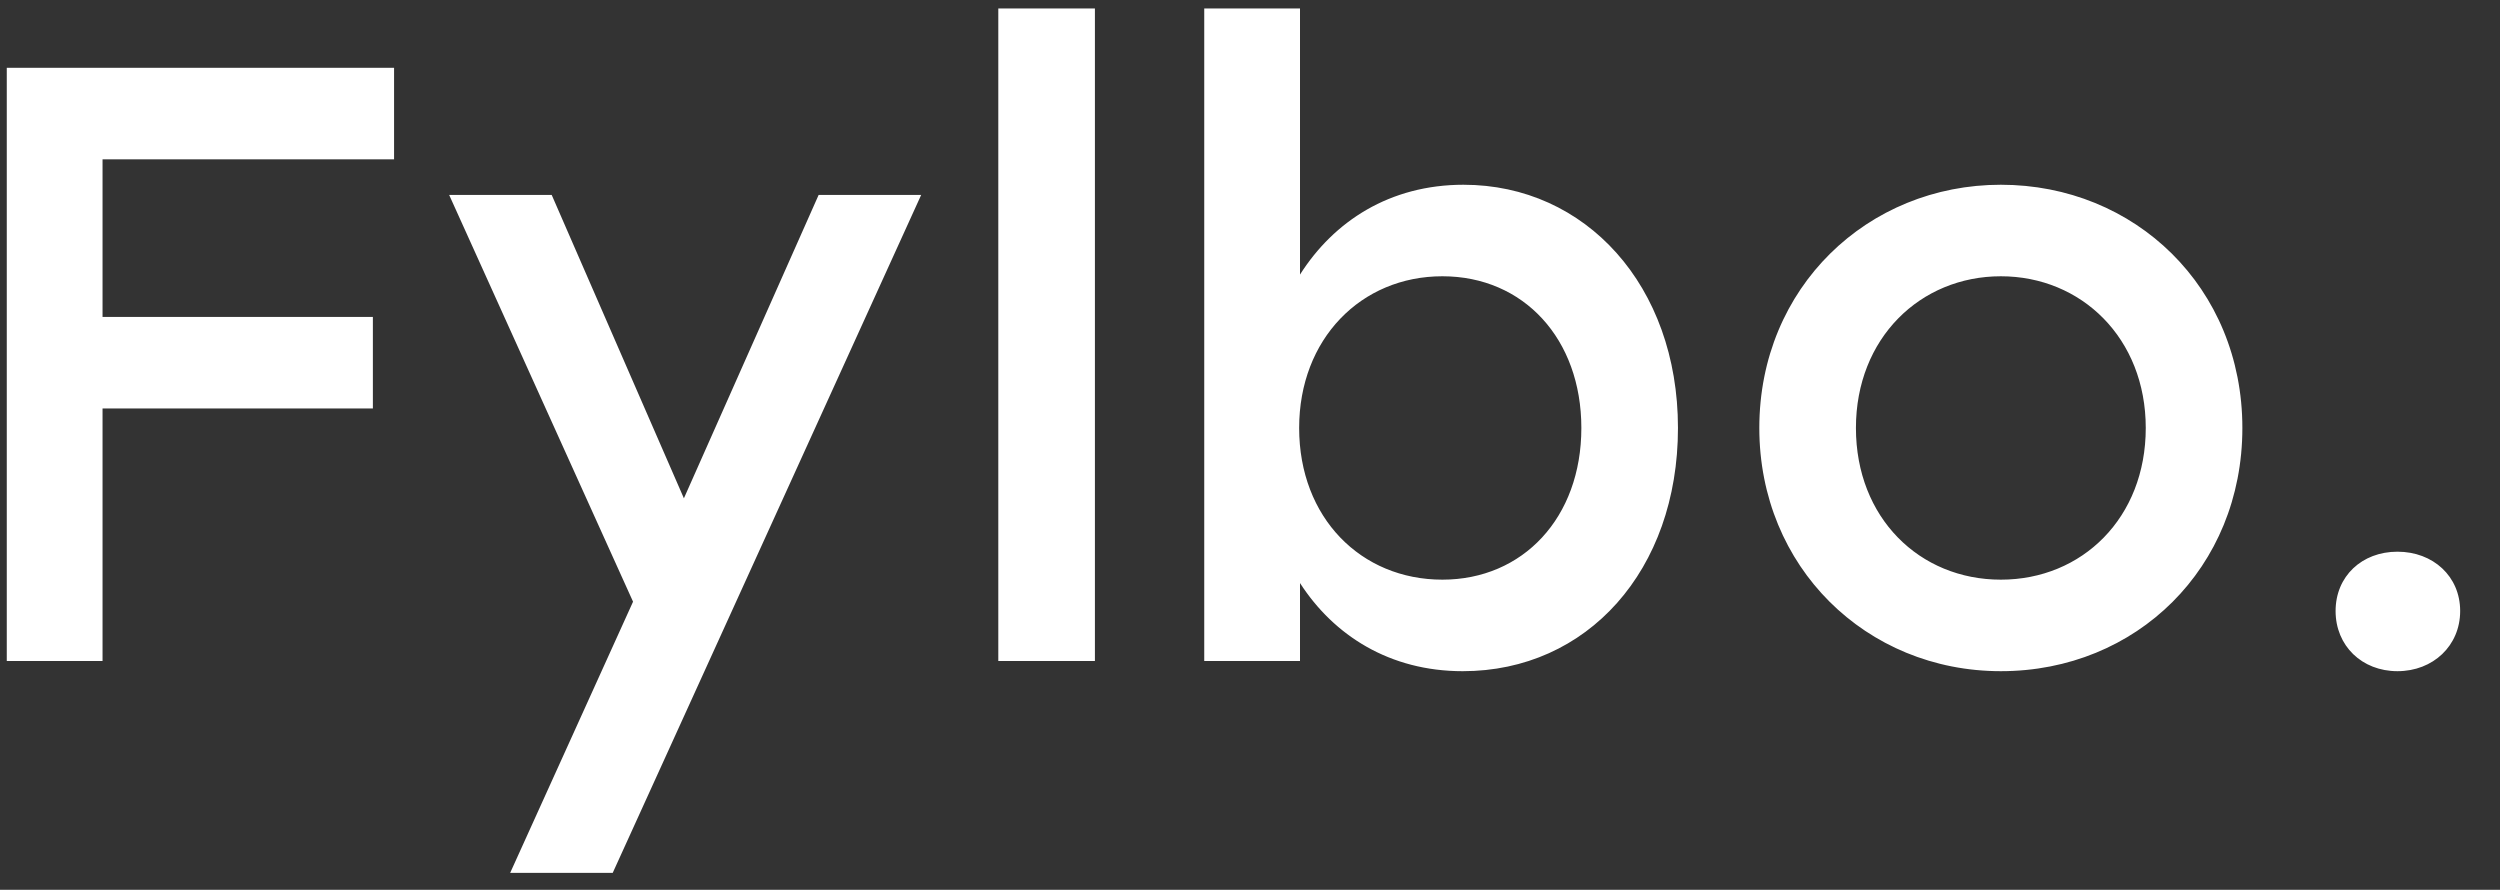 <svg version="1.2" xmlns="http://www.w3.org/2000/svg" viewBox="0 0 295 105" width="295" height="105"><rect x="0" y="0" width="295" height="105" fill="#333333" stroke="none"/><path fill="#fff" d="m46.5 18.8v-10.8h-45.7v70h11.3v-29.8h31.9v-10.8h-31.9v-18.6zm50.1 4.2l-15.9 35.8-15.6-35.8h-12.1l21.7 48-14.5 32h12.1l36.4-80zm21.2 55h11.4v-77h-11.4zm54.9-56.2c-8.7 0-15.3 4.3-19.3 10.6v-31.4h-11.3v77h11.3v-9.2c4 6.2 10.6 10.4 19.2 10.4 14.7 0 25.4-11.9 25.4-28.7 0-16.8-10.9-28.7-25.3-28.7zm-2.5 46.6c-9.6 0-16.9-7.3-16.9-17.9 0-10.5 7.3-17.9 16.9-17.9 9.6 0 16.4 7.4 16.4 17.9 0 10.6-6.9 17.9-16.4 17.9zm65.9-46.6c-15.7 0-28.5 12.1-28.5 28.7 0 16.4 12.6 28.7 28.5 28.7 16 0 28.5-12.2 28.5-28.7 0-16.6-12.7-28.7-28.5-28.7zm0 10.8c9.5 0 17.1 7.3 17.1 17.9 0 10.6-7.5 17.9-17.1 17.9-9.6 0-17.1-7.3-17.1-17.9 0-10.6 7.6-17.9 17.1-17.9zm46.8 32.5c-4.2 0-7.3 2.9-7.3 7 0 4.1 3.1 7.1 7.3 7.1 4.2 0 7.4-3 7.4-7.1 0-4.1-3.2-7-7.4-7z"/></svg>